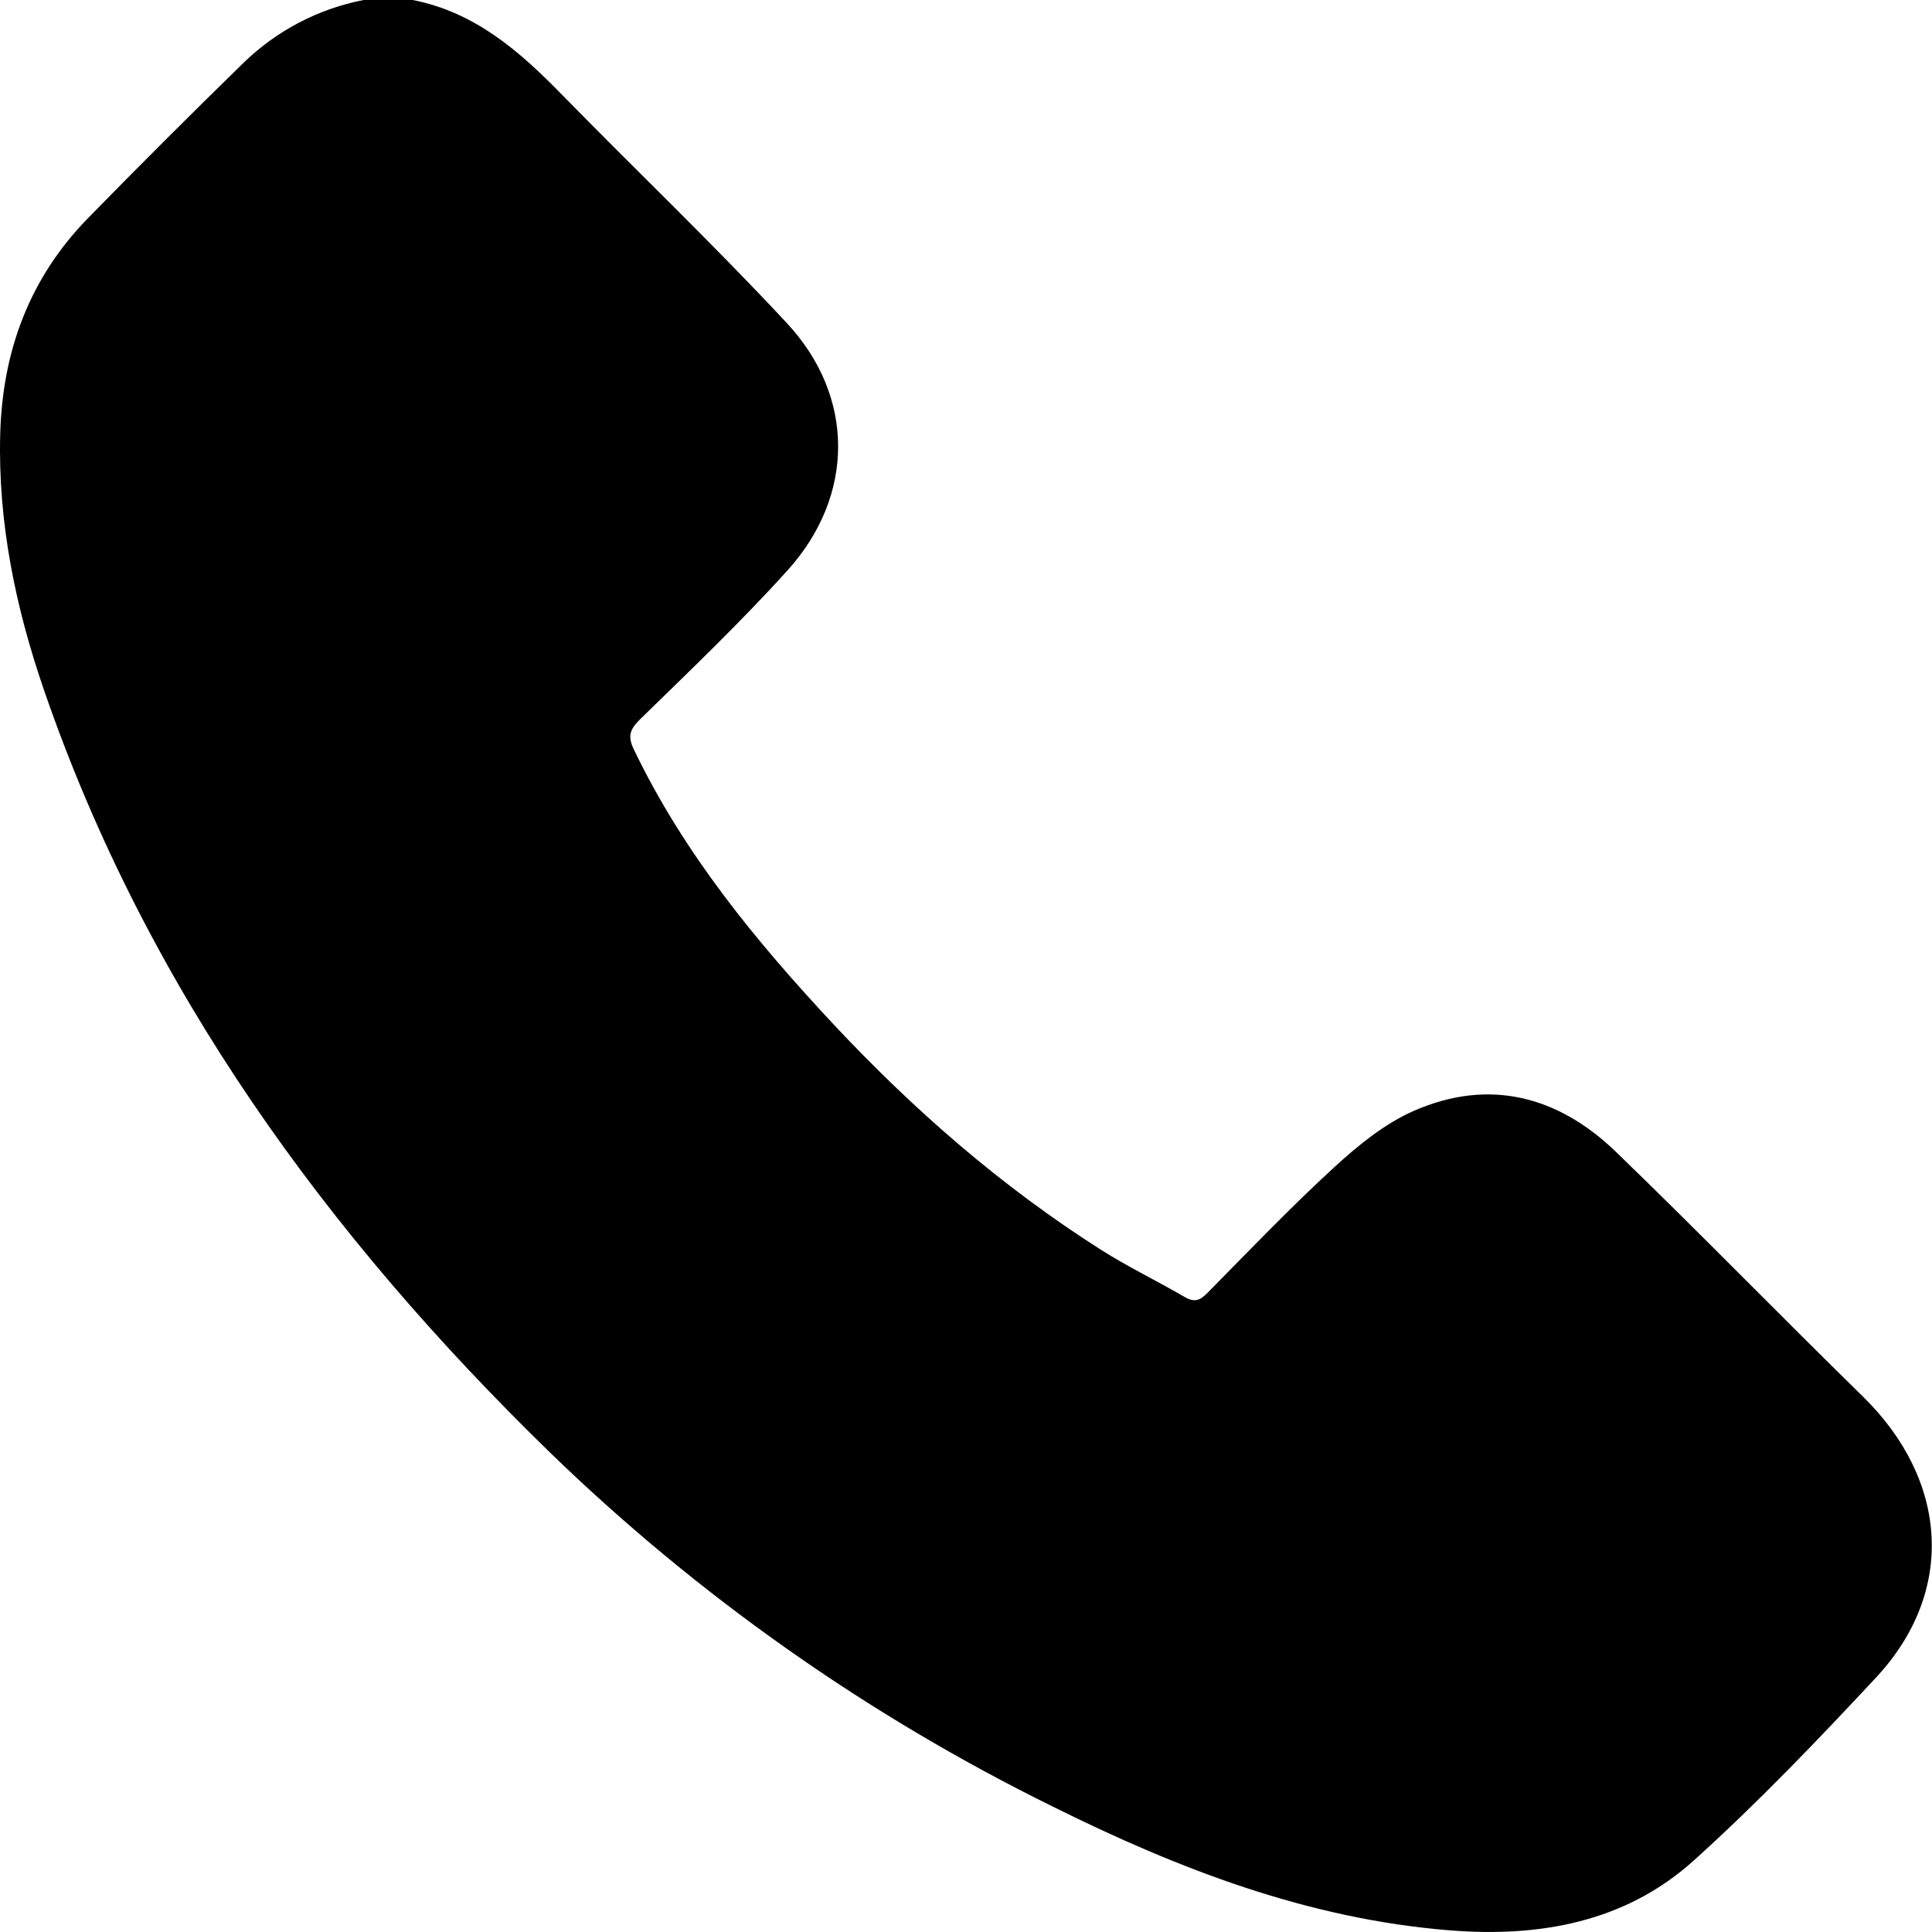 <?xml version="1.0" encoding="UTF-8"?> <svg xmlns="http://www.w3.org/2000/svg" width="48" height="48" viewBox="0 0 48 48" fill="none"> <path d="M10.252 0C11.79 0.299 12.898 1.263 13.948 2.338C15.807 4.24 17.733 6.075 19.546 8.024C21.25 9.851 21.242 12.318 19.563 14.174C18.4 15.461 17.137 16.666 15.898 17.875C15.648 18.124 15.589 18.294 15.749 18.622C16.989 21.206 18.782 23.388 20.721 25.462C22.705 27.58 24.887 29.483 27.348 31.047C28.02 31.474 28.743 31.822 29.432 32.223C29.667 32.36 29.807 32.317 29.992 32.129C31.036 31.07 32.064 29.994 33.16 28.99C33.751 28.448 34.41 27.911 35.135 27.595C37.004 26.78 38.715 27.235 40.145 28.615C42.217 30.616 44.224 32.682 46.283 34.696C48.409 36.78 48.594 39.543 46.615 41.672C45.156 43.239 43.669 44.792 42.08 46.225C40.379 47.757 38.256 48.137 36.019 47.959C32.504 47.677 29.29 46.44 26.172 44.892C21.568 42.628 17.349 39.658 13.669 36.092C8.121 30.69 3.651 24.557 1.102 17.171C0.389 15.106 -0.052 12.991 0.005 10.791C0.06 8.726 0.731 6.906 2.192 5.414C3.461 4.116 4.745 2.834 6.045 1.566C6.867 0.764 7.906 0.219 9.035 0H10.252Z" fill="black"></path> </svg> 